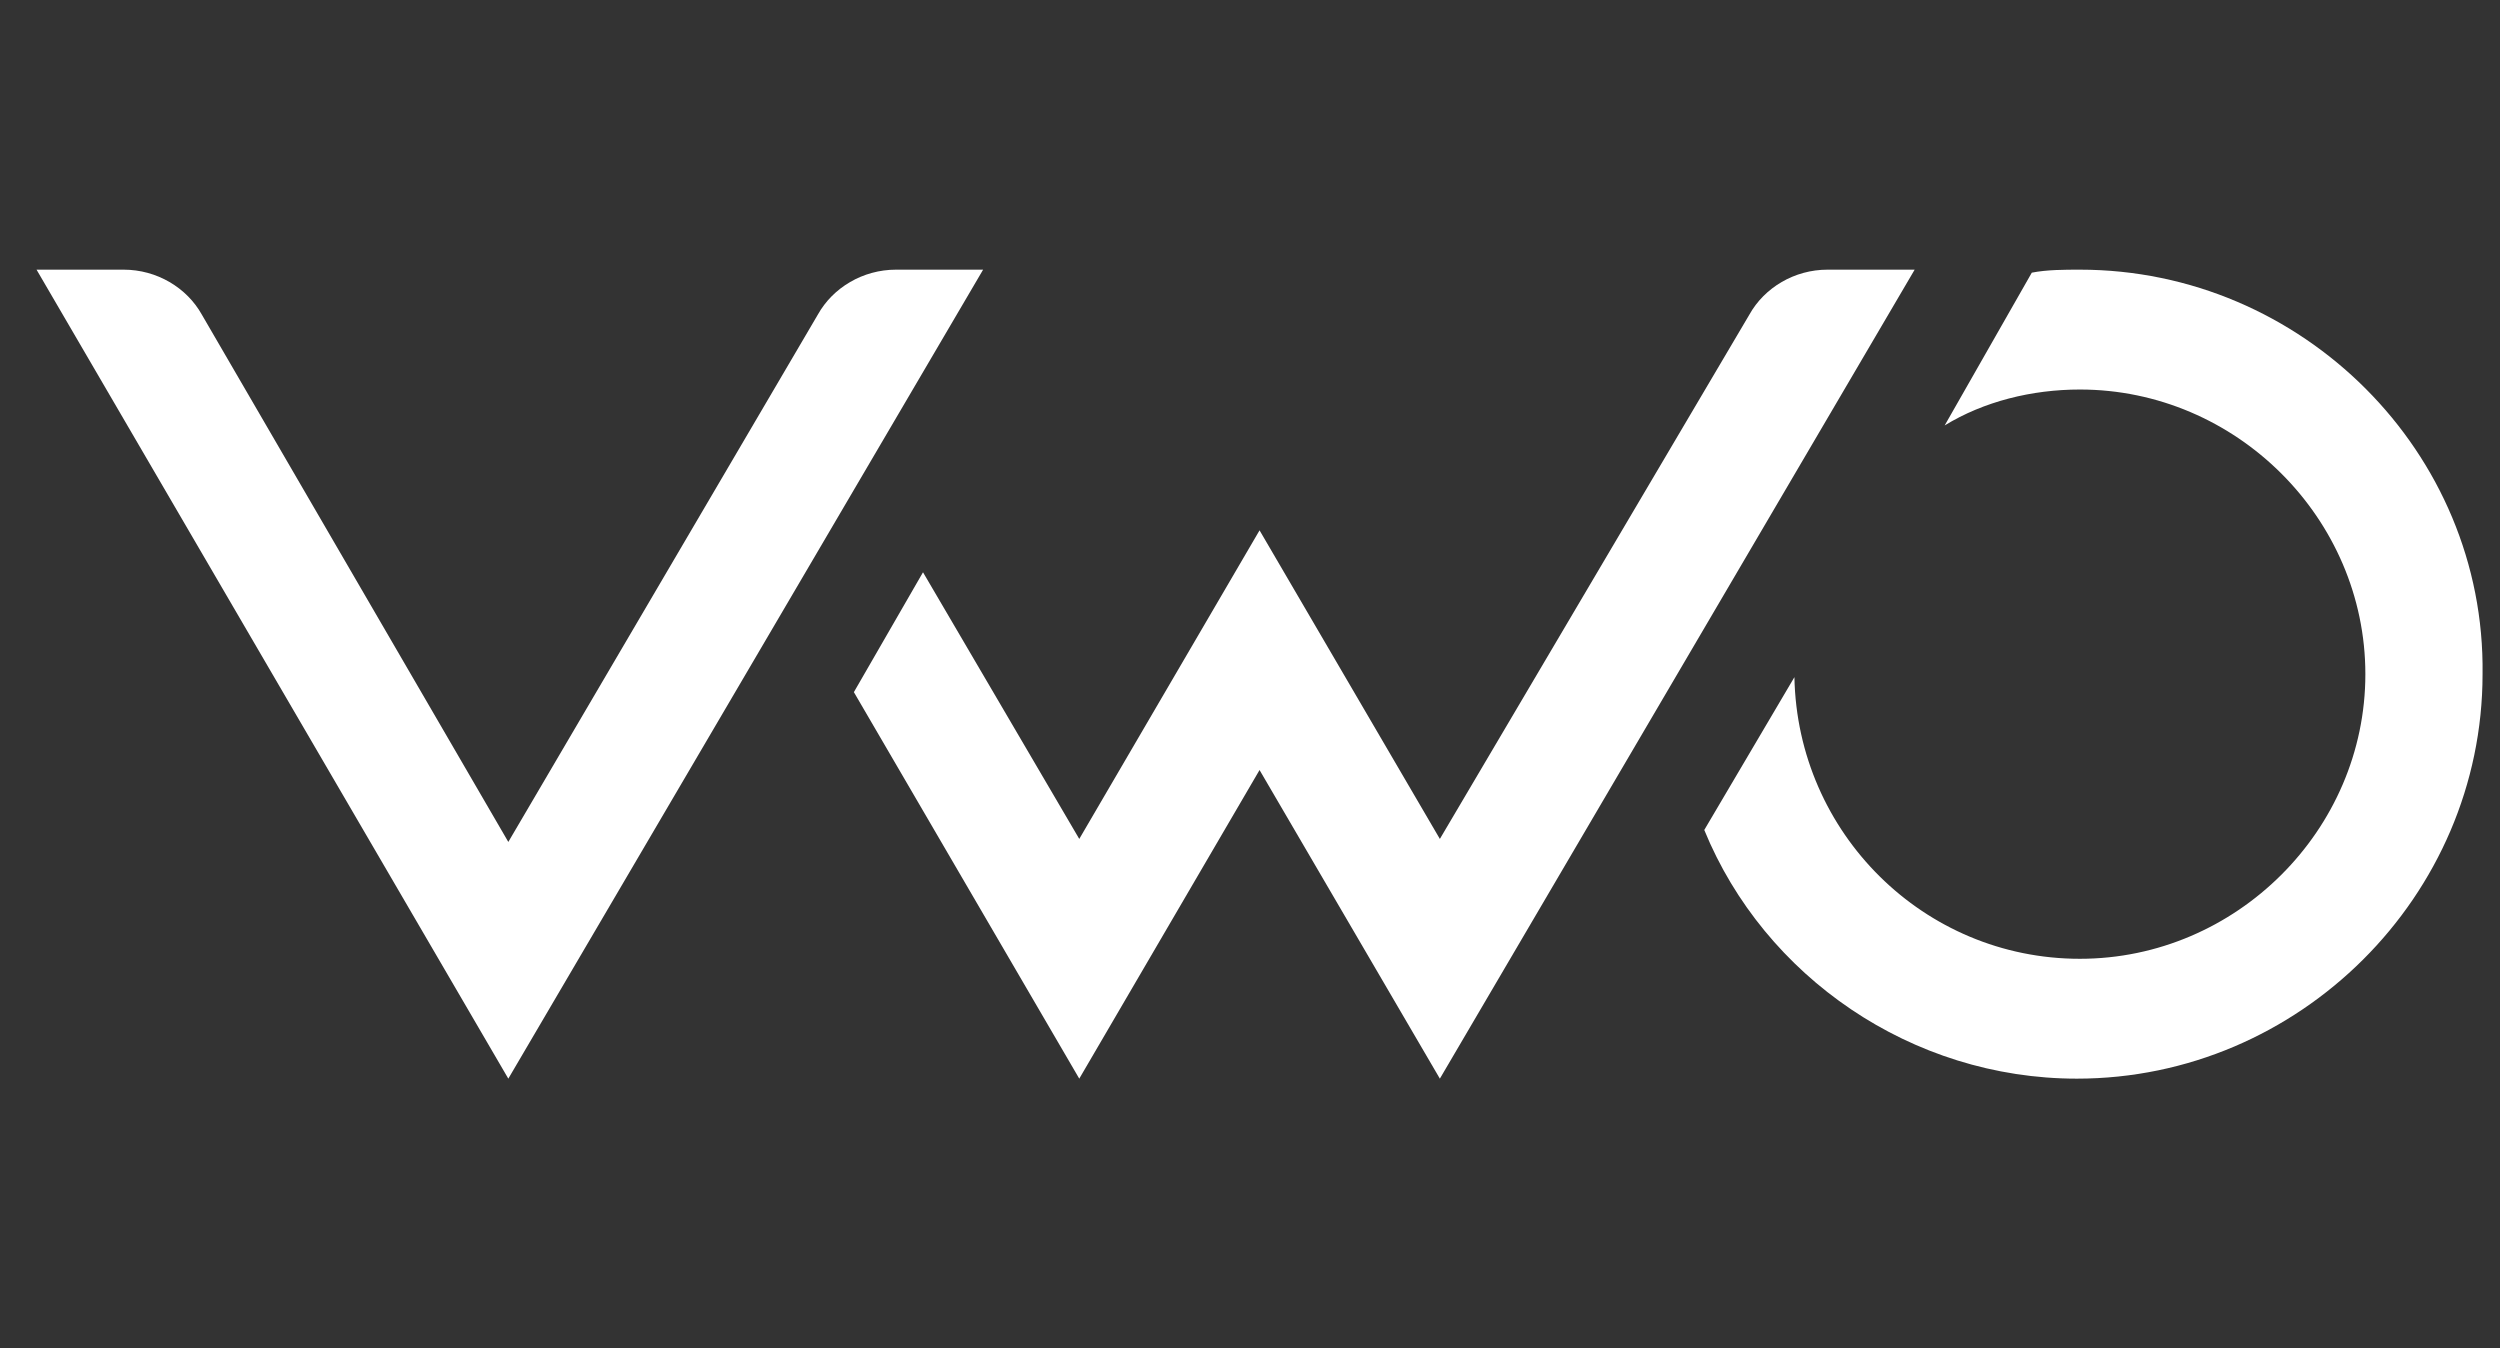 <svg width="89" height="48" viewBox="0 0 89 48" fill="none" xmlns="http://www.w3.org/2000/svg">
<rect x="0" y="0" width="89" height="48" fill="#333333" stroke="none"/>
<g clip-path="url(#clip0_1053_6980)">
<path d="M74.044 9.6C73.509 9.6 72.867 9.6 72.332 9.707L69.23 15.146C70.621 14.293 72.332 13.867 74.044 13.867C79.607 13.867 84.207 18.453 84.207 24C84.207 29.547 79.607 34.133 74.044 34.133C68.481 34.133 63.988 29.653 63.881 24.107L60.672 29.547C62.811 34.773 68.053 38.4 73.937 38.4C81.853 38.4 88.379 31.893 88.379 24C88.486 16.107 81.96 9.6 74.044 9.6Z" fill="white"/>
<path d="M30.398 24.64L32.859 20.373L38.422 29.866L44.84 18.88L51.259 29.866L62.278 11.2C62.813 10.24 63.882 9.6 65.059 9.6H68.162L51.259 38.4L44.84 27.413L38.422 38.4L30.398 24.64Z" fill="white"/>
<path d="M34.999 9.6L18.096 38.4L1.301 9.6H4.403C5.58 9.6 6.65 10.24 7.185 11.2L18.096 29.973L29.115 11.2C29.65 10.24 30.72 9.6 31.896 9.6H34.999Z" fill="white"/>
</g>
<defs>
<clipPath id="clip0_1053_6980">
<rect width="88.8" height="48" fill="white" transform="translate(0.1)"/>
</clipPath>
</defs>
</svg>
